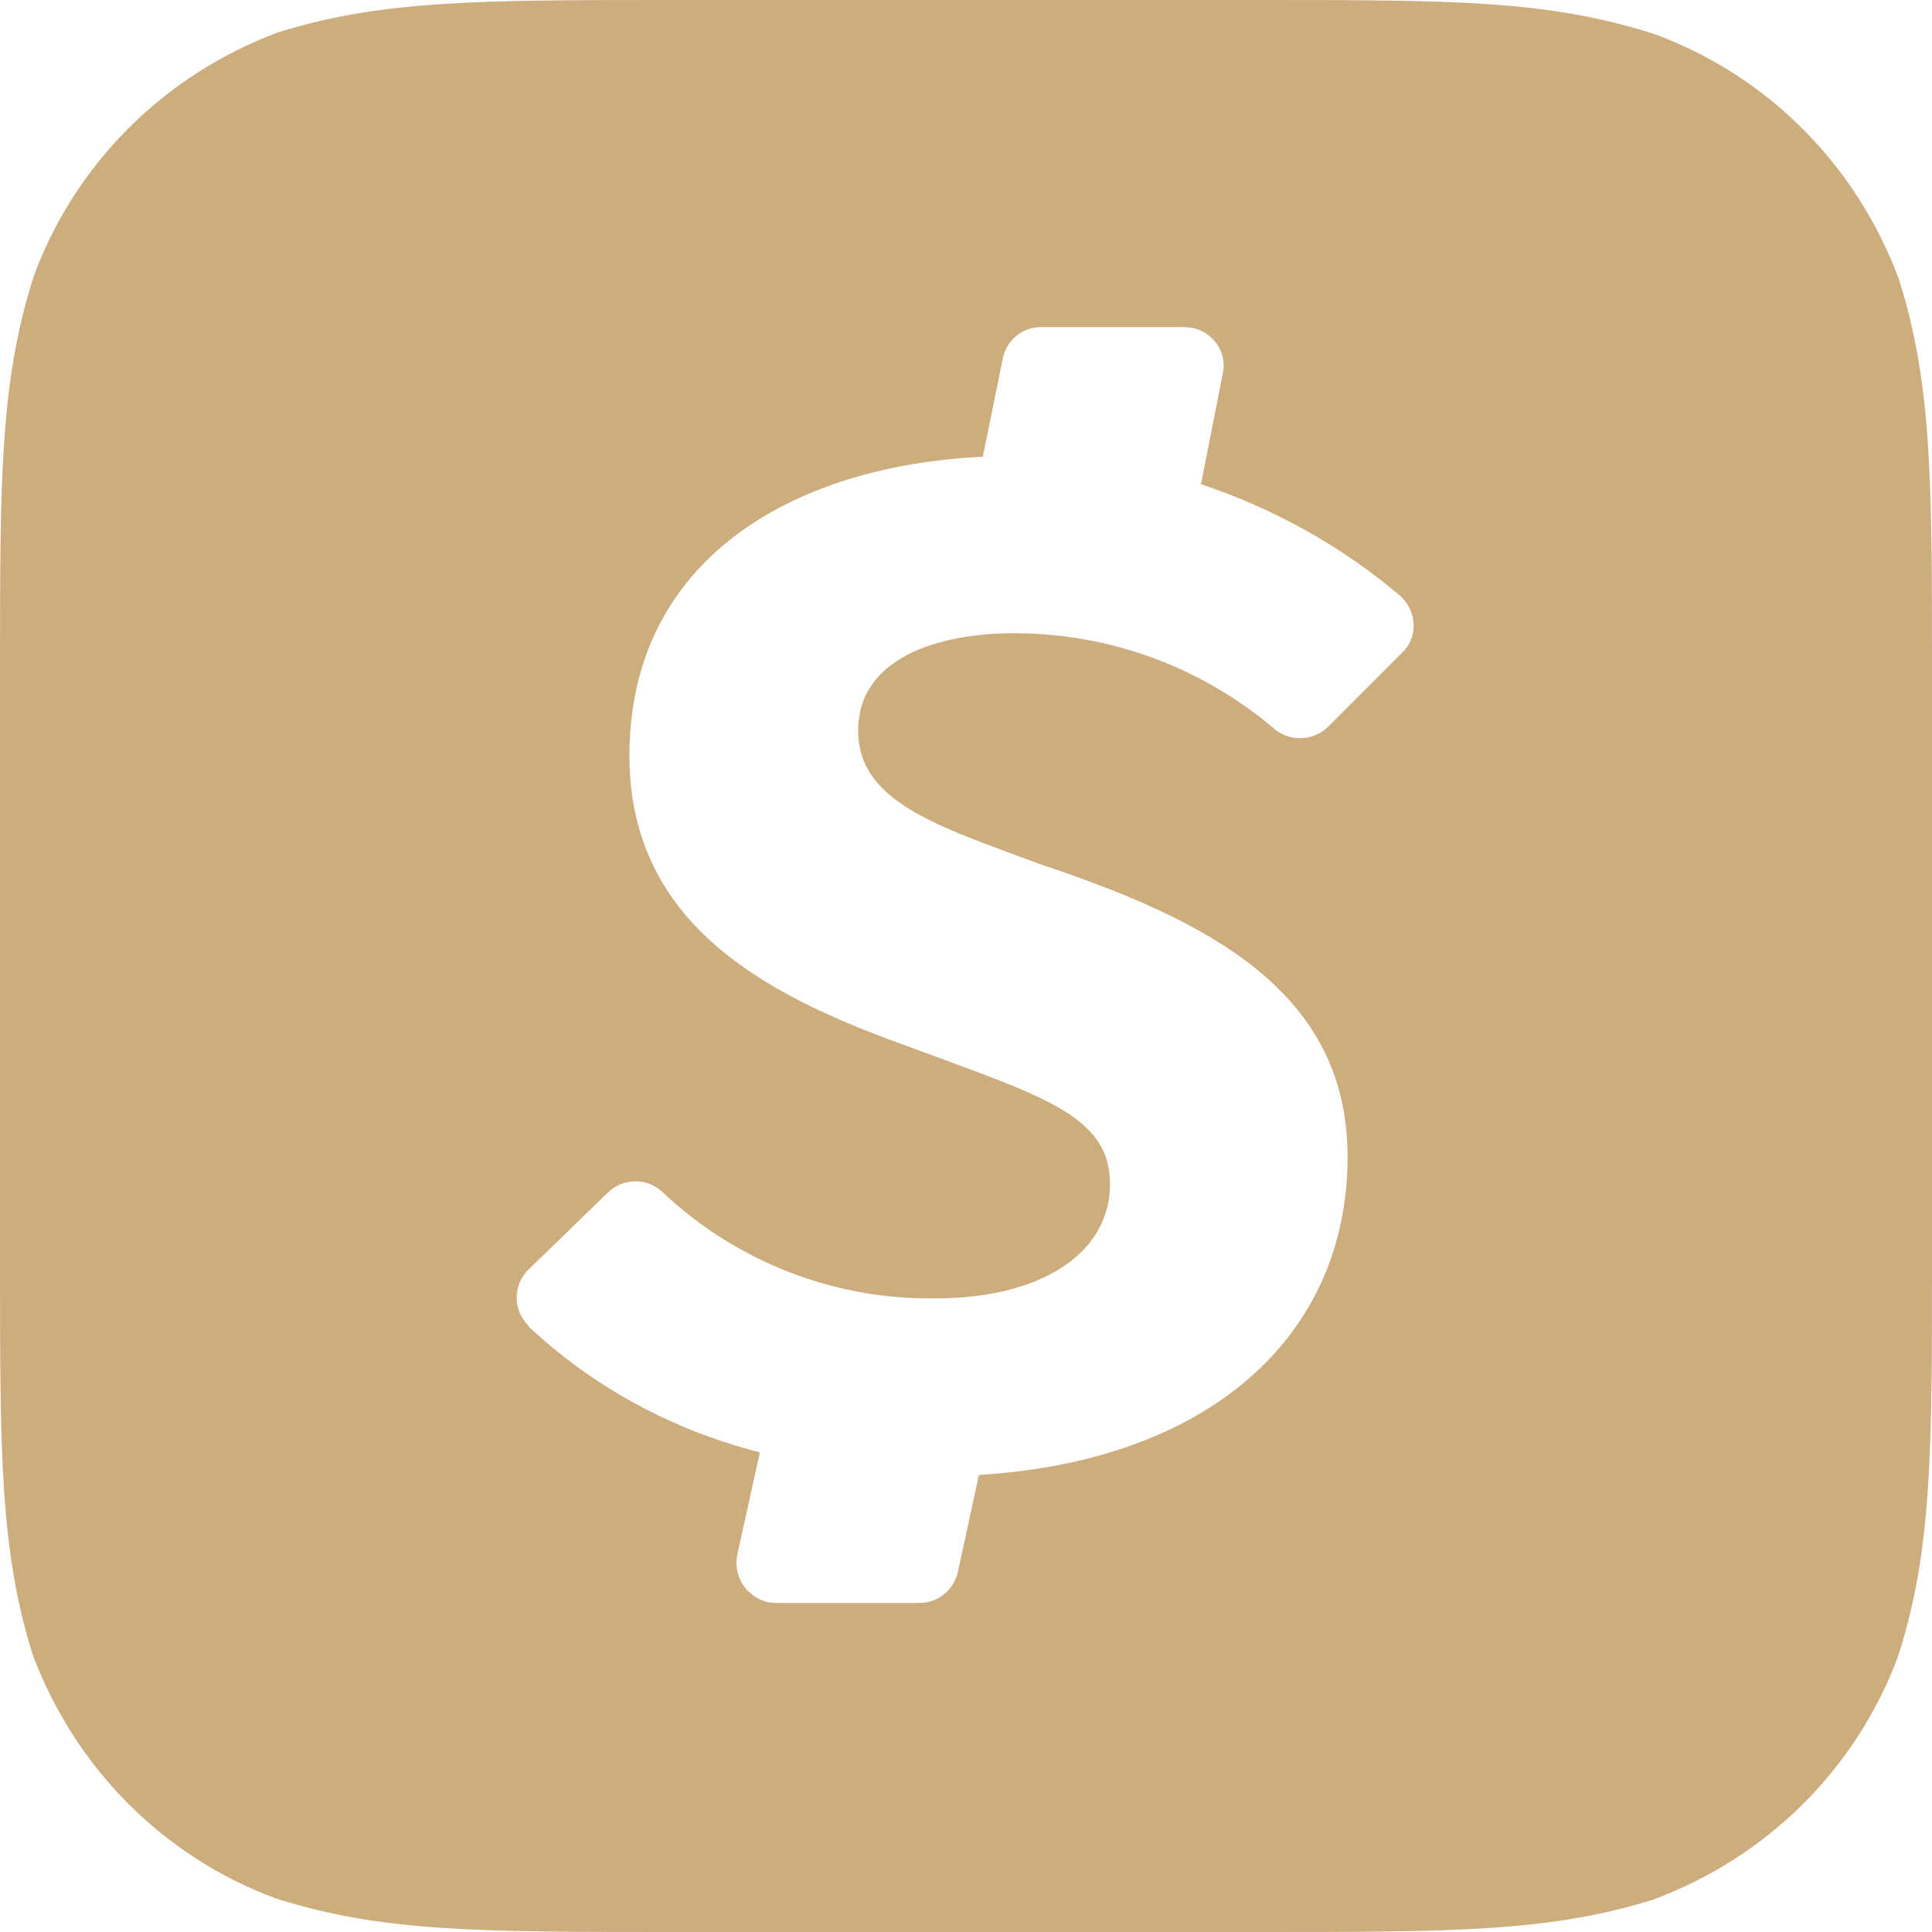 <?xml version="1.0" encoding="UTF-8" standalone="no"?><svg xmlns="http://www.w3.org/2000/svg" xmlns:xlink="http://www.w3.org/1999/xlink" fill="#cdad7d" height="24" preserveAspectRatio="xMidYMid meet" version="1" viewBox="0.0 0.0 24.0 24.0" width="24" zoomAndPan="magnify"><g id="change1_1"><path d="M3.415,23.579L3.45,23.59C4.75,24,5.95,24,8.35,24h7.28c2.41,0,3.61,0,4.9-0.4c1.427-0.527,2.533-1.634,3.049-3.026 l0.011-0.035C24,19.238,24,18.037,24,15.637V8.384c0-2.411,0-3.612-0.41-4.912c-0.527-1.422-1.629-2.524-3.015-3.04L20.54,0.42 C19.23,0,18.04,0,15.62,0H8.36c-2.4,0-3.61,0-4.9,0.4C2.037,0.929,0.935,2.035,0.421,3.426L0.41,3.461C0,4.762,0,5.962,0,8.363 v7.273c0,2.411,0,3.601,0.4,4.902C0.927,21.96,2.029,23.063,3.415,23.579z M6.559,15.777l1-0.97 c0.087-0.082,0.205-0.132,0.335-0.132c0.13,0,0.248,0.05,0.335,0.133c0.91,0.86,2.13,1.341,3.39,1.321c1.3,0,2.17-0.55,2.17-1.421 s-0.88-1.1-2.54-1.721c-1.76-0.63-3.43-1.521-3.43-3.601c0-2.421,2.01-3.601,4.39-3.712l0.25-1.23c0.048-0.219,0.24-0.38,0.47-0.38 c0.004,0,0.007,0,0.011,0h1.779l0.1,0.01c0.26,0.06,0.43,0.31,0.37,0.57l-0.27,1.371c0.9,0.3,1.75,0.77,2.48,1.391l0.02,0.02 c0.19,0.2,0.19,0.5,0,0.68l-0.929,0.93c-0.089,0.083-0.209,0.134-0.341,0.134c-0.126,0-0.242-0.047-0.33-0.124h0.001 c-0.863-0.732-1.989-1.178-3.22-1.18c-0.97,0-1.94,0.32-1.94,1.211c0,0.9,1.04,1.2,2.24,1.651c2.1,0.7,3.84,1.581,3.84,3.642 c0,2.241-1.74,3.782-4.58,3.952l-0.26,1.201c-0.048,0.224-0.244,0.39-0.48,0.39H9.63l-0.09-0.01 c-0.225-0.052-0.391-0.251-0.391-0.488c0-0.036,0.004-0.071,0.011-0.105l-0.001,0.003l0.28-1.271 c-1.124-0.288-2.096-0.834-2.884-1.574l0.004,0.003v-0.01c-0.087-0.087-0.141-0.207-0.141-0.34S6.472,15.864,6.559,15.777z" fill="inherit"/></g></svg>